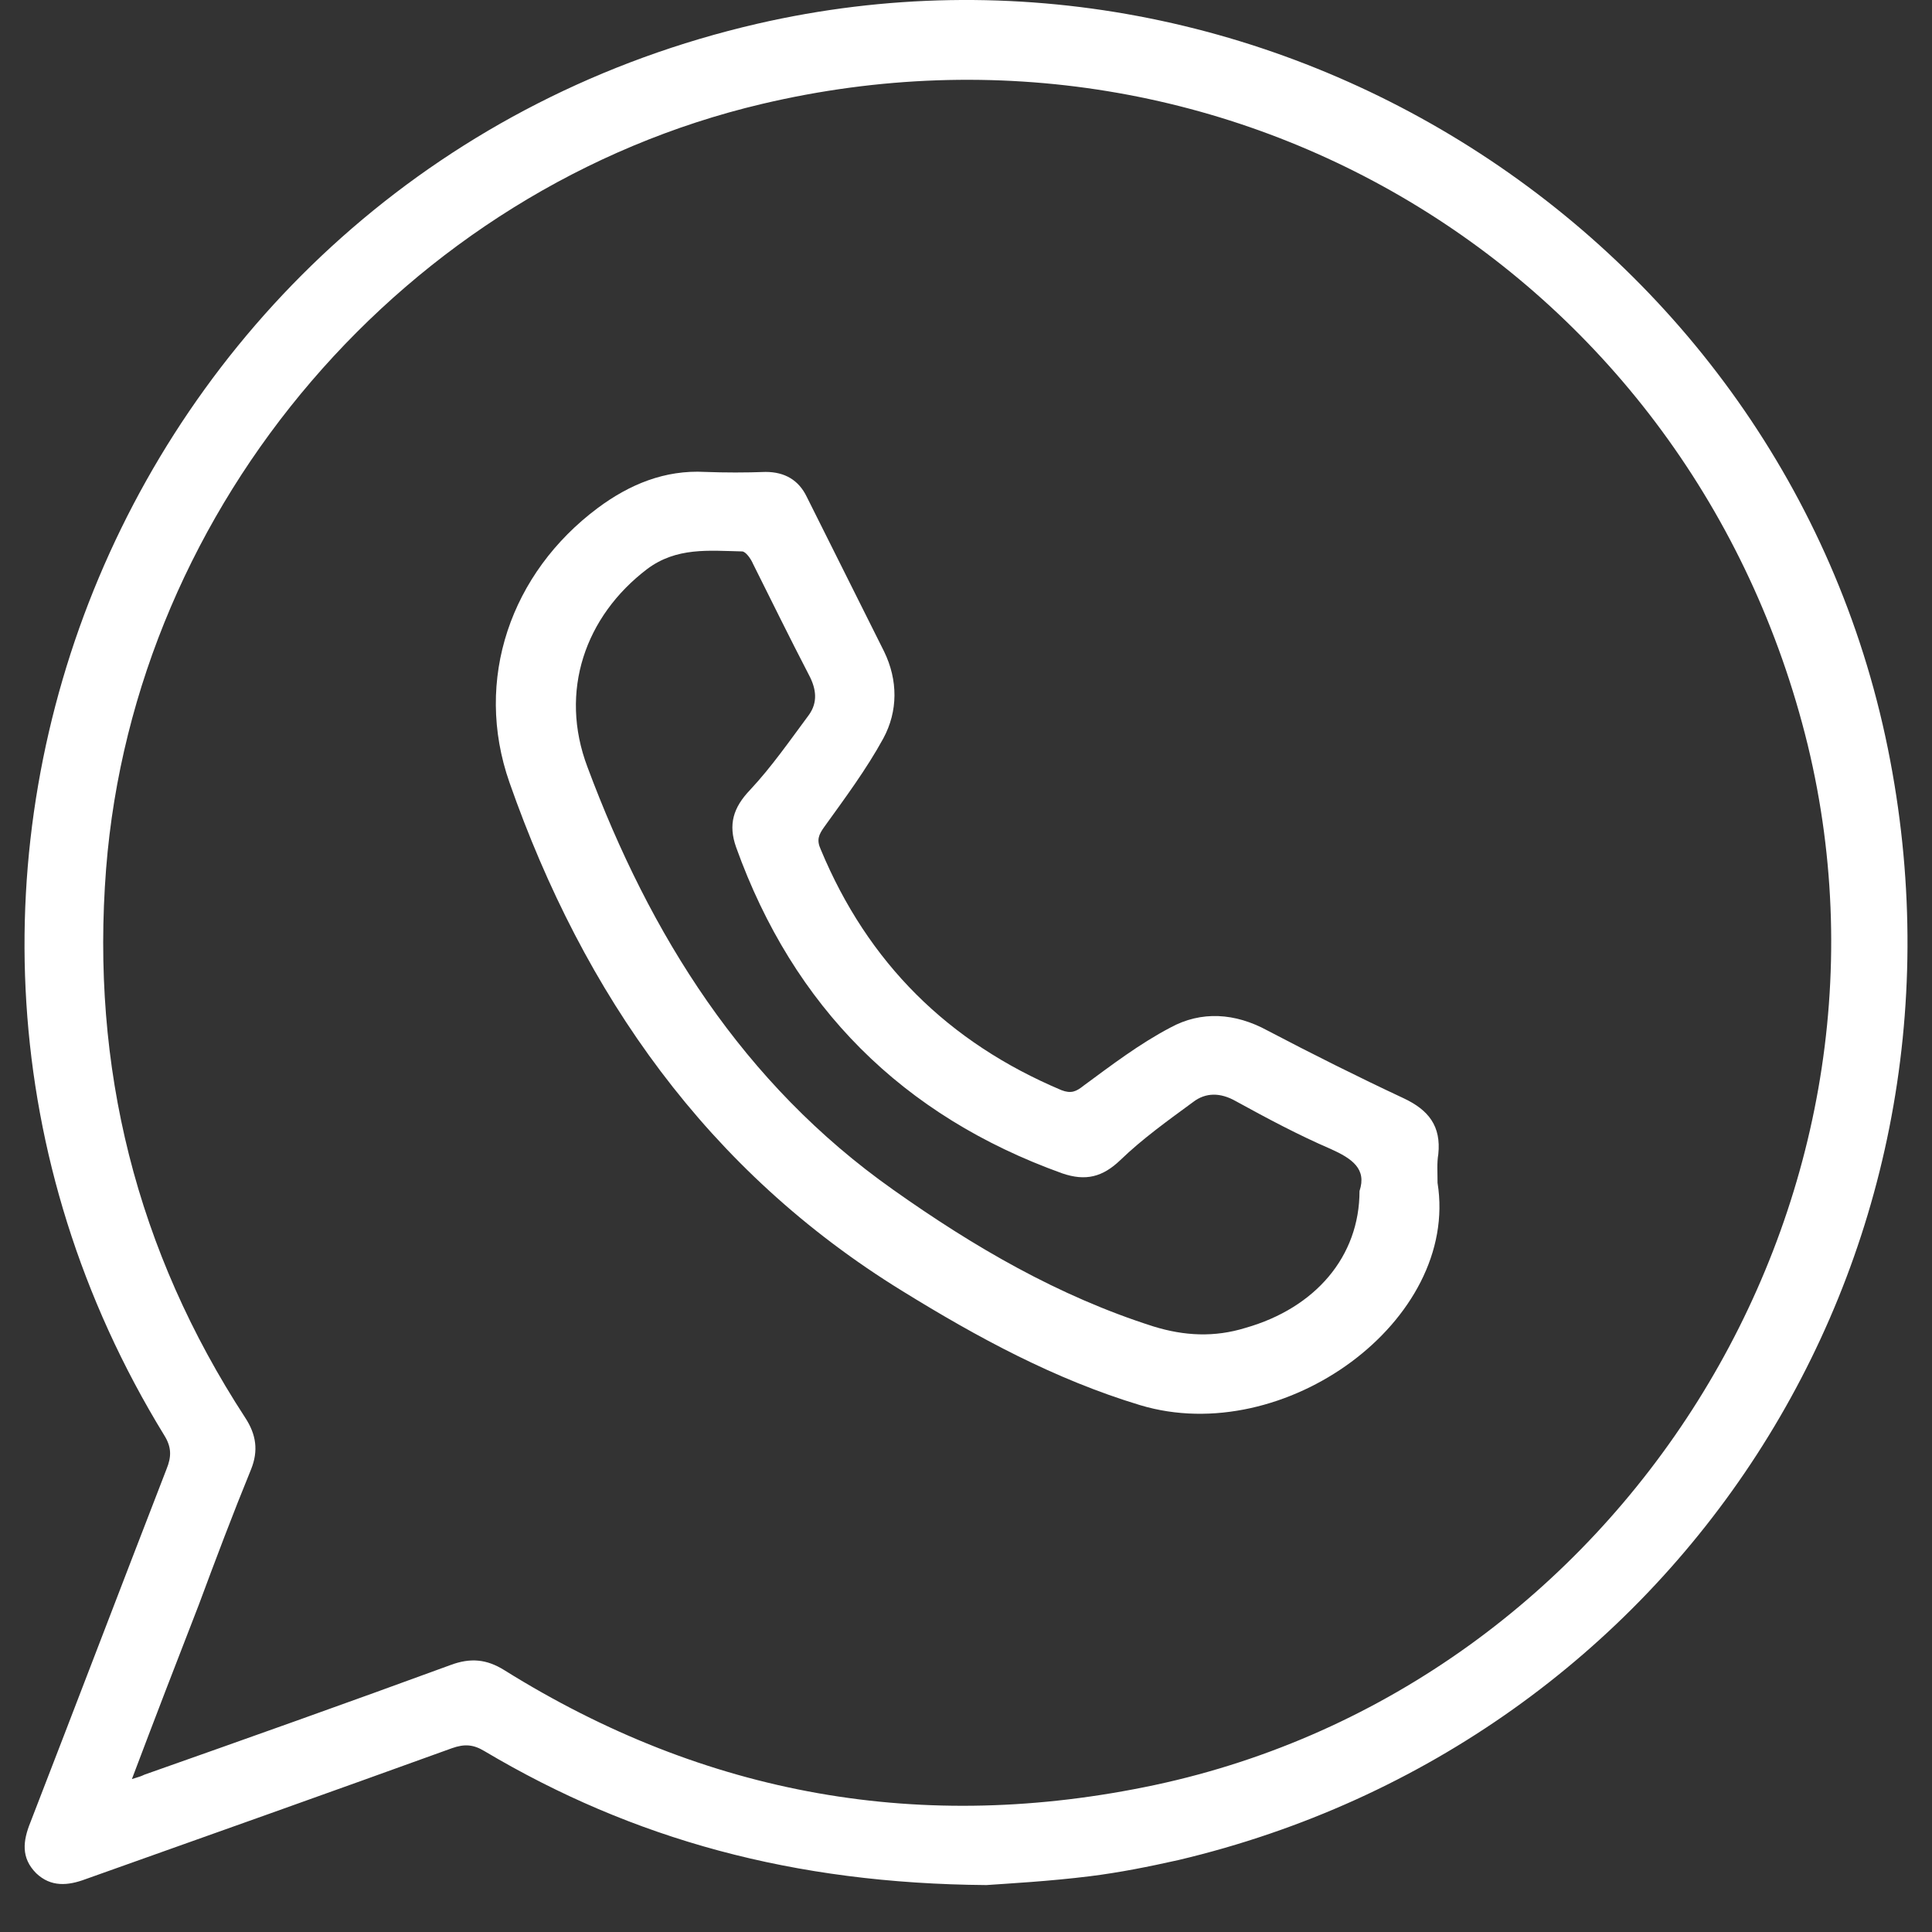 <svg width="41" height="41" viewBox="0 0 41 41" fill="none" xmlns="http://www.w3.org/2000/svg">
<rect x="0" y="0" width="41" height="41" fill="#333333" stroke="none"/>
<path d="M20.933 40.004C16.84 39.972 13.435 39.035 10.28 37.161C10.046 37.02 9.859 37.005 9.593 37.099C7.001 38.036 4.408 38.957 1.815 39.879C1.44 40.019 1.081 40.05 0.769 39.754C0.441 39.426 0.487 39.066 0.644 38.676C1.612 36.177 2.565 33.678 3.533 31.179C3.642 30.913 3.642 30.71 3.486 30.46C-3.667 18.793 2.737 3.58 16.075 0.503C27.008 -2.011 38.035 5.158 40.113 16.138C42.143 26.806 35.568 36.974 25.009 39.473C24.384 39.613 23.76 39.738 23.135 39.816C22.26 39.925 21.386 39.972 20.933 40.004ZM2.799 37.755C2.955 37.708 3.002 37.692 3.065 37.661C5.236 36.895 7.391 36.13 9.562 35.334C9.984 35.177 10.327 35.209 10.702 35.443C14.982 38.114 19.589 38.926 24.509 37.88C34.38 35.771 40.737 25.619 38.363 15.81C35.927 5.845 26.149 -0.153 16.169 2.206C8.625 3.986 2.862 10.703 2.252 18.434C1.924 22.651 2.893 26.54 5.204 30.086C5.439 30.445 5.486 30.788 5.329 31.179C4.939 32.132 4.58 33.084 4.22 34.053C3.752 35.255 3.283 36.474 2.799 37.755Z" fill="white"/>
<path d="M30.507 25.103C30.976 28.024 27.258 30.741 24.197 29.82C22.385 29.273 20.745 28.383 19.152 27.399C15.013 24.853 12.389 21.105 10.812 16.606C10.046 14.42 10.843 12.155 12.686 10.78C13.357 10.281 14.107 9.968 14.966 10.015C15.388 10.031 15.825 10.031 16.247 10.015C16.653 10.015 16.95 10.187 17.122 10.546C17.668 11.639 18.215 12.733 18.762 13.826C19.058 14.435 19.058 15.091 18.746 15.669C18.387 16.325 17.934 16.934 17.496 17.543C17.372 17.715 17.325 17.825 17.418 18.028C18.418 20.433 20.12 22.12 22.526 23.135C22.729 23.213 22.838 23.166 22.994 23.041C23.588 22.604 24.181 22.151 24.837 21.807C25.493 21.448 26.212 21.495 26.899 21.87C27.852 22.37 28.82 22.854 29.788 23.307C30.32 23.557 30.585 23.9 30.523 24.494C30.491 24.681 30.507 24.884 30.507 25.103ZM28.851 25.275C29.008 24.806 28.695 24.588 28.242 24.384C27.555 24.088 26.883 23.729 26.227 23.369C25.899 23.182 25.587 23.182 25.322 23.385C24.791 23.775 24.244 24.166 23.775 24.619C23.4 24.978 23.041 25.072 22.541 24.9C19.152 23.682 16.84 21.37 15.622 17.981C15.45 17.497 15.56 17.137 15.919 16.762C16.372 16.278 16.762 15.716 17.168 15.169C17.356 14.904 17.325 14.623 17.168 14.326C16.762 13.545 16.372 12.748 15.981 11.967C15.935 11.858 15.825 11.702 15.747 11.702C15.044 11.686 14.357 11.608 13.732 12.077C12.42 13.076 11.858 14.67 12.467 16.278C13.795 19.839 15.763 22.994 18.949 25.244C20.667 26.462 22.463 27.508 24.478 28.149C25.134 28.352 25.774 28.383 26.43 28.18C27.914 27.758 28.851 26.665 28.851 25.275Z" fill="white"/>
</svg>
